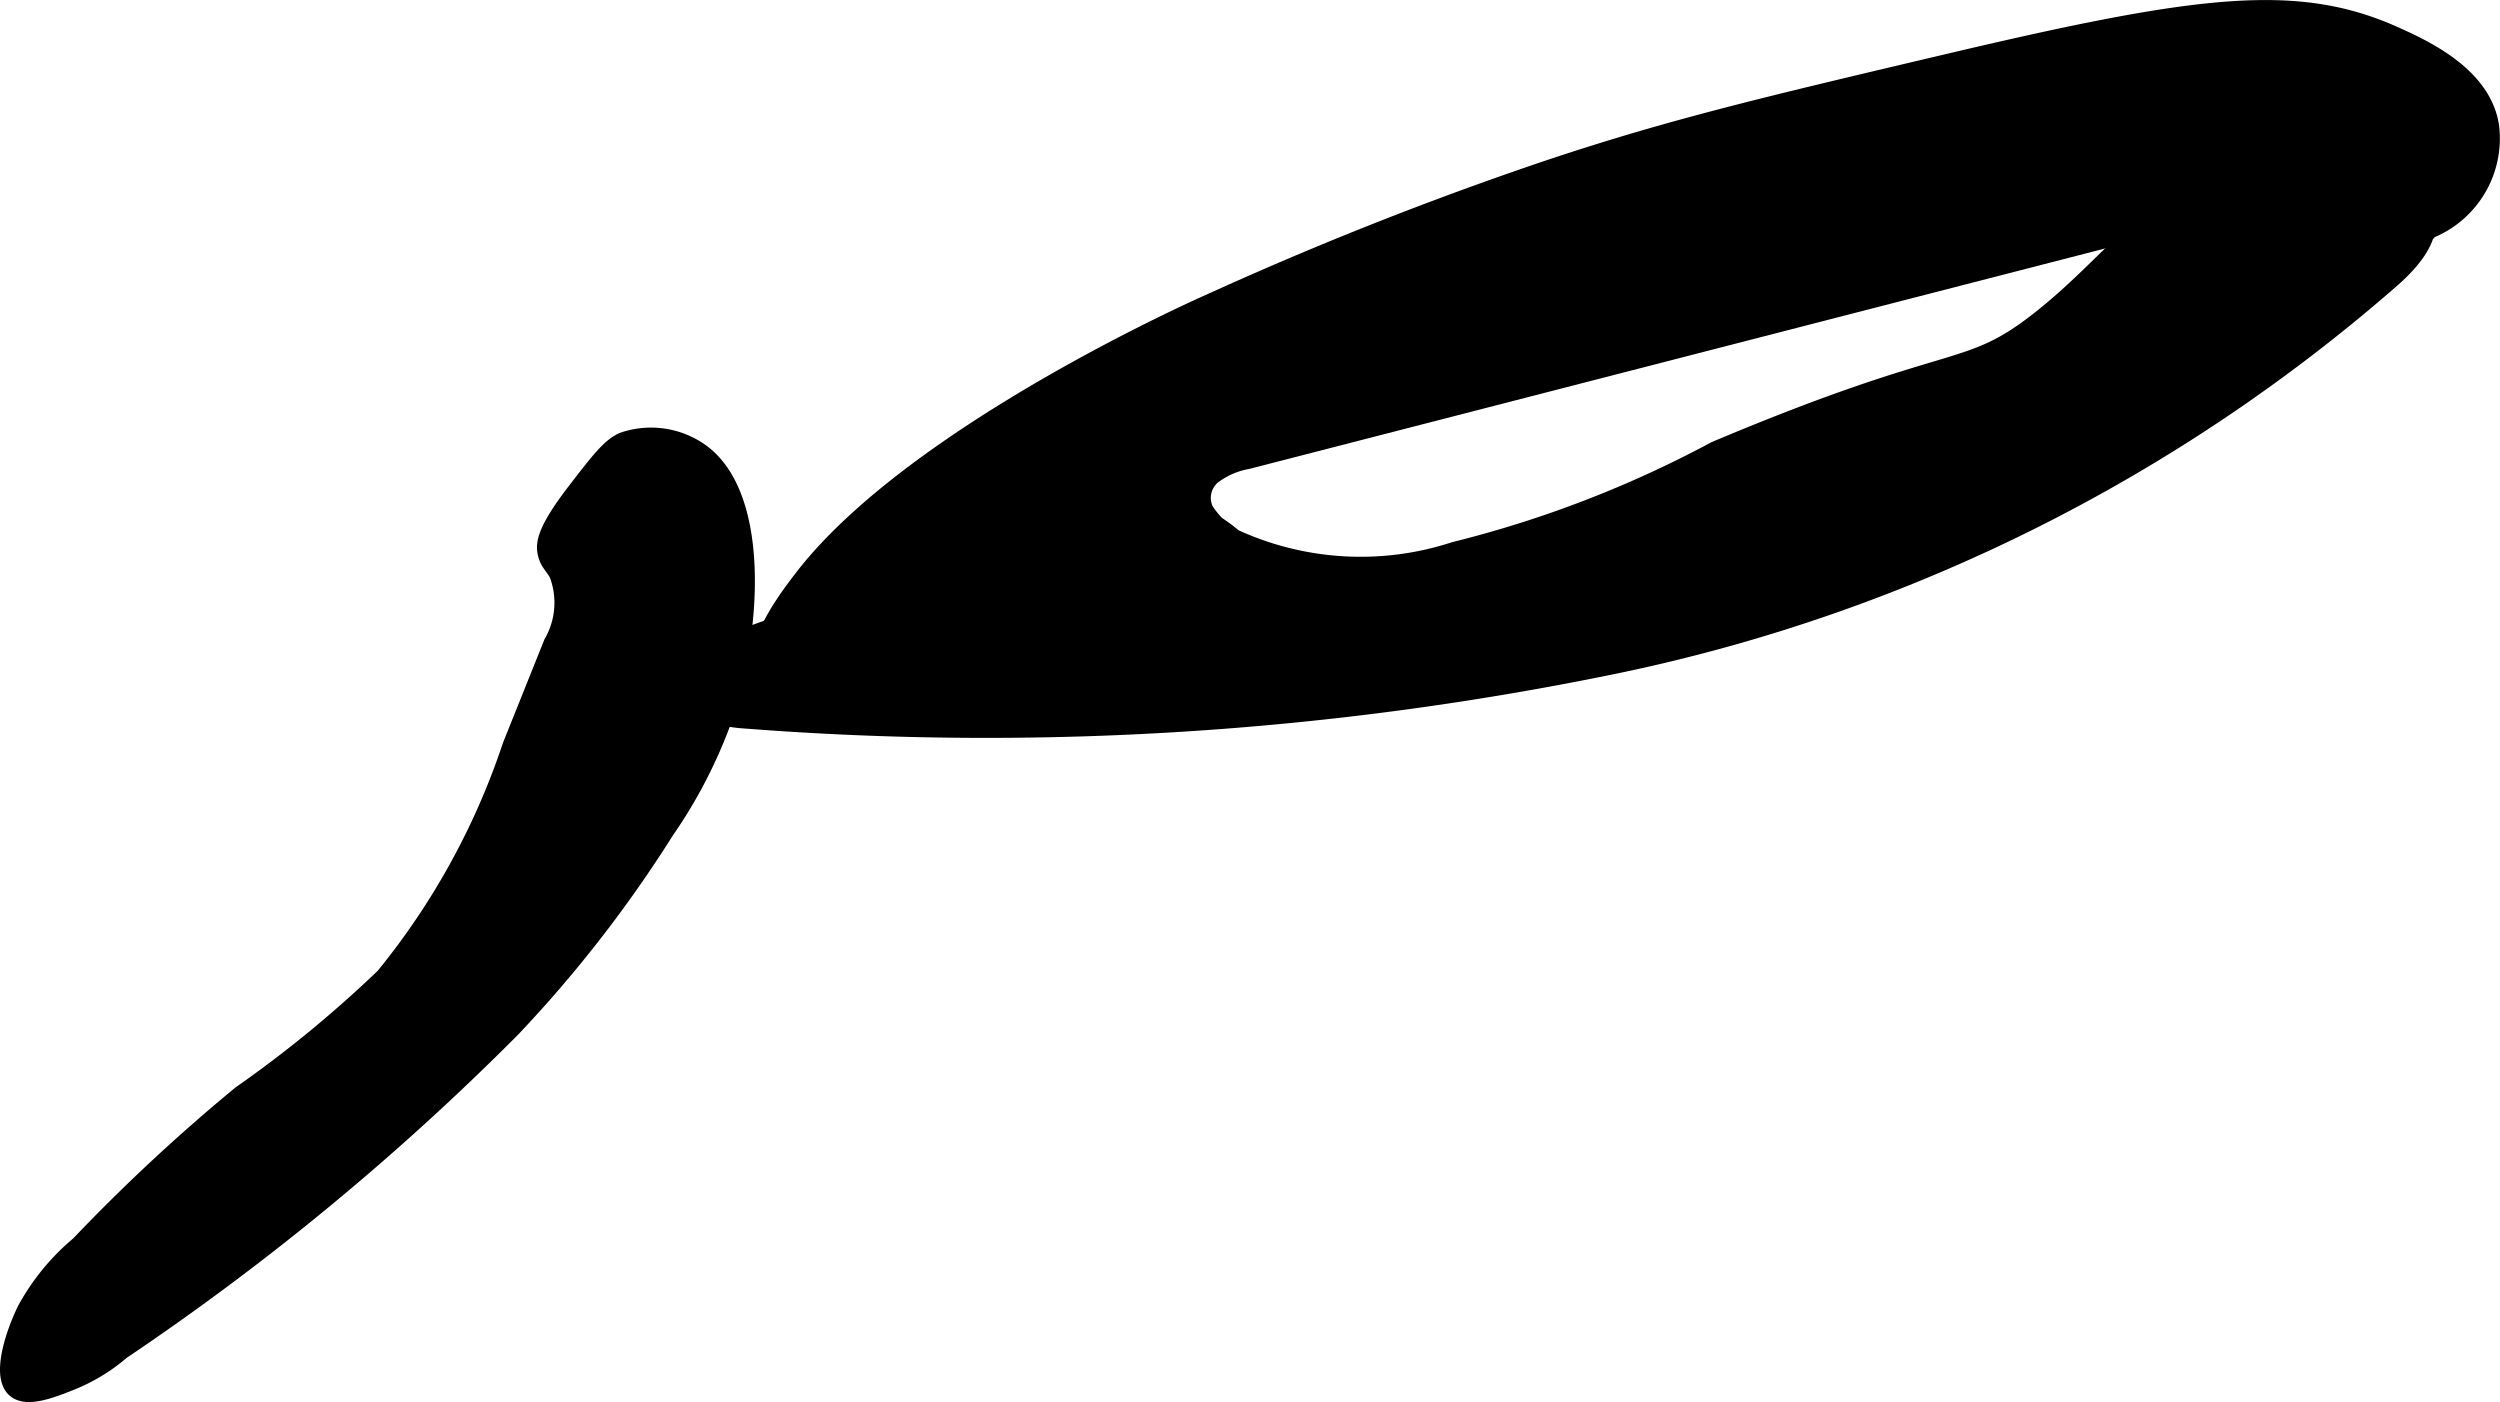 <?xml version="1.0" encoding="UTF-8"?>
<svg xmlns="http://www.w3.org/2000/svg"
     version="1.1"
     width="8.969mm"
     height="5.03mm"
     viewBox="0 0 25.425 14.258">
   <defs>
      <style type="text/css">
      .a {
        stroke: #000;
        stroke-miterlimit: 10;
        stroke-width: 0.15px;
      }
    </style>
   </defs>
   <path class="a"
         d="M12.301,3.064c-0,0-2.999,1.314-4.149,2.809-.141.184-.542.705-.382.953a.369.369,0,0,0,.269.132,5.471,5.471,0,0,0,3.558-.695c.61-.413.858-.782.788-.92-.025-.048-.069-.079-.12-.162a.28.28,0,0,1,.081-.338.817.817,0,0,1,.344-.148L21.607,2.398c.606-.156,1.536-.7,2.326-.31.264.13.466.333.749.274A1.016,1.016,0,0,0,25.34,1.277c-.082-.52-.673-.794-.989-.935C23.351-.105,22.345.024,19.814.621c-1.87.441-2.805.662-4.034,1.07A36.534,36.534,0,0,0,12.301,3.064Z"/>
   <path class="a"
         d="M20.758,3.223c.749-.597,1.063-1.192,1.972-1.45a3.697,3.697,0,0,1,1.296-.007c.264.044.578.128.656.385.077.252-.13.496-.325.674A17.355,17.355,0,0,1,16.454,6.771a31.685,31.685,0,0,1-8.886.562c-.292-.017-.683-.15-.638-.439.029-.187.234-.283.412-.347l3.442-1.244a1.887,1.887,0,0,1,1.006-.225,1.783,1.783,0,0,1,.767.379,3.068,3.068,0,0,0,2.234.128A11.419,11.419,0,0,0,17.439,4.564C19.927,3.515,19.982,3.841,20.758,3.223Z"/>
   <path class="a"
         d="M5.839,4.995c-.3.392-.319.53-.296.633.022.097.059.113.118.214a.81.81,0,0,1-.056.692L5.186,7.579A7.4,7.4,0,0,1,3.896,9.924a12.19,12.19,0,0,1-1.456,1.195A18.704,18.704,0,0,0,.797,12.648,2.322,2.322,0,0,0,.253,13.31c-.117.237-.272.686-.104.828.125.106.383.002.572-.073a1.837,1.837,0,0,0,.522-.316A26.342,26.342,0,0,0,5.215,10.47,12.948,12.948,0,0,0,6.779,8.457,4.986,4.986,0,0,0,7.373,7.306c.308-.93.384-2.321-.274-2.742a.884.884,0,0,0-.762-.094C6.2,4.525,6.08,4.682,5.839,4.995Z"/>
</svg>
